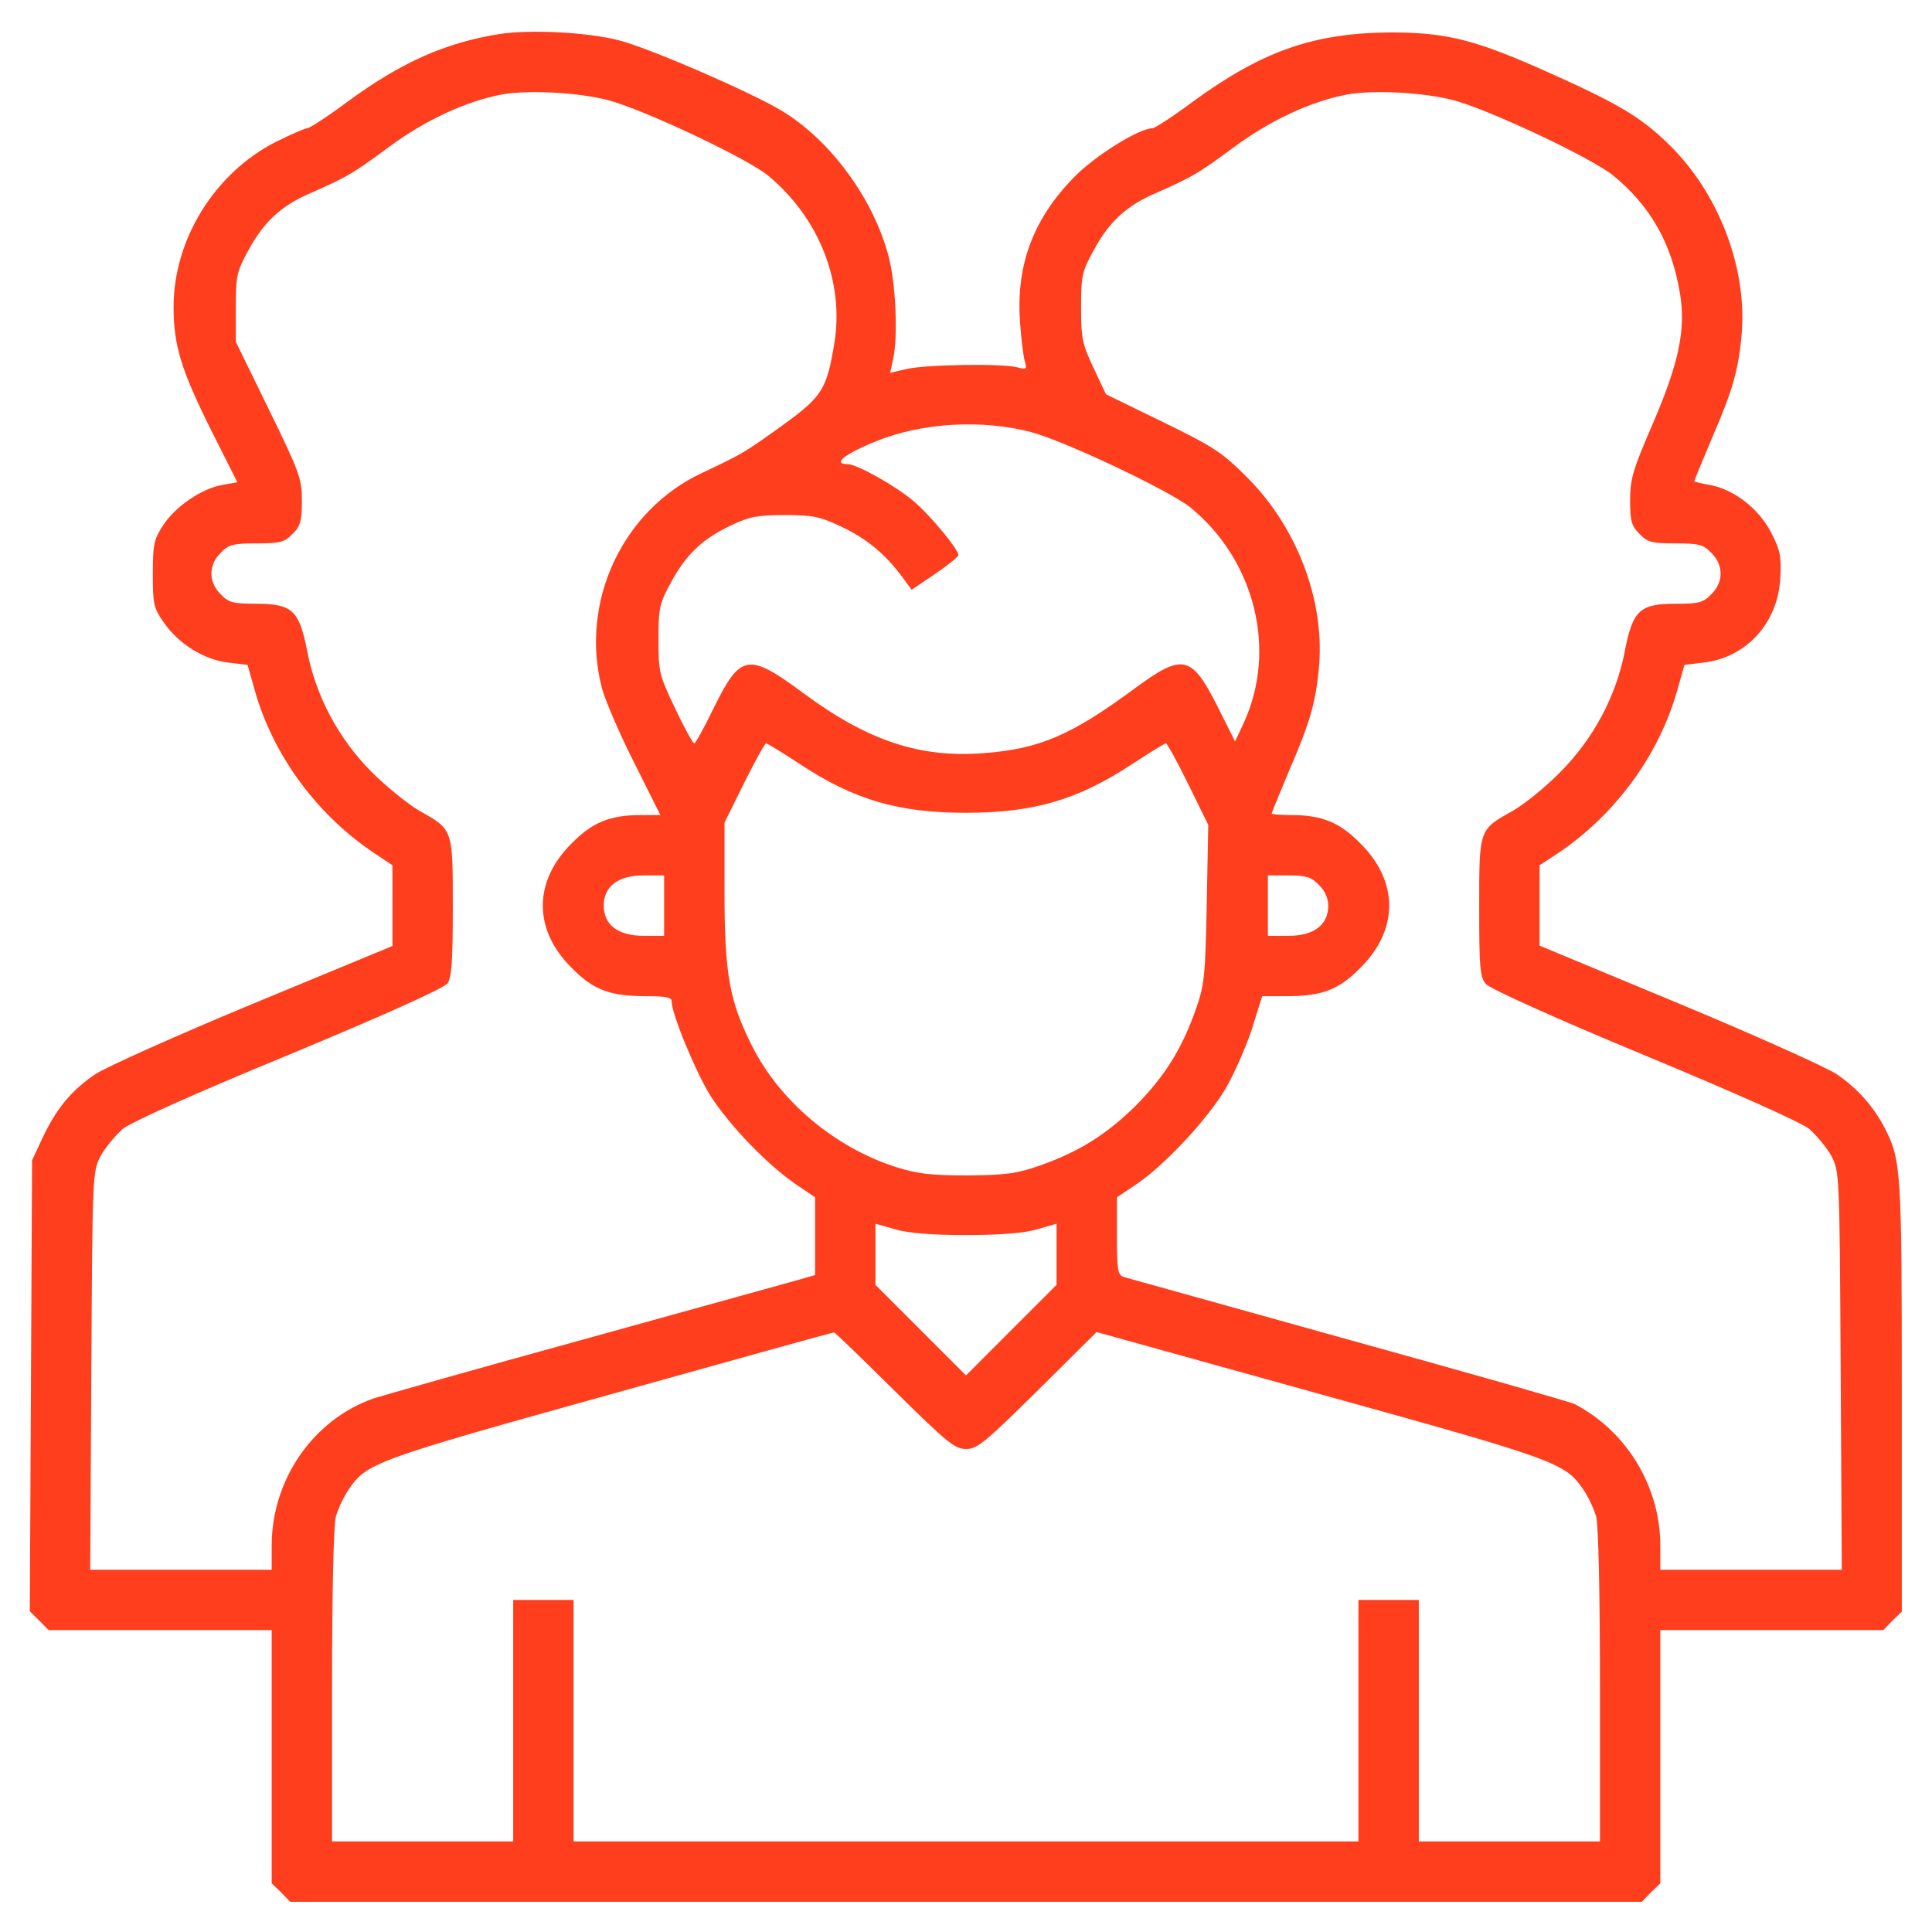 <svg width="70" height="70" viewBox="0 0 70 70" fill="none" xmlns="http://www.w3.org/2000/svg">
<path d="M18.115 1.23C16.133 1.545 14.533 2.256 12.565 3.705C11.867 4.225 11.211 4.648 11.129 4.648C11.047 4.648 10.555 4.867 10.021 5.127C7.793 6.248 6.289 8.654 6.289 11.129C6.289 12.51 6.562 13.398 7.643 15.572L8.6 17.473L8.066 17.568C7.328 17.691 6.371 18.334 5.92 19.018C5.578 19.537 5.537 19.715 5.537 20.795C5.537 21.902 5.564 22.025 5.947 22.572C6.48 23.338 7.41 23.912 8.285 24.008L8.969 24.09L9.229 25.006C9.898 27.385 11.512 29.572 13.645 30.967L14.219 31.35V32.812V34.275L9.201 36.353C6.426 37.502 3.842 38.664 3.445 38.924C2.584 39.512 2.037 40.168 1.531 41.248L1.162 42.041L1.121 50.217L1.08 58.379L1.422 58.721L1.764 59.062H5.811H9.844V63.643V68.236L10.185 68.564L10.514 68.906H35H59.486L59.815 68.564L60.156 68.236V63.643V59.062H64.189H68.236L68.564 58.721L68.906 58.393V50.559C68.906 42.369 68.879 42.027 68.291 40.879C67.881 40.086 67.307 39.443 66.555 38.924C66.158 38.664 63.574 37.502 60.812 36.353L55.781 34.262V32.812V31.35L56.369 30.967C58.488 29.572 60.102 27.385 60.772 25.006L61.031 24.09L61.715 24.008C63.273 23.83 64.422 22.572 64.504 20.932C64.545 20.152 64.504 19.934 64.162 19.277C63.711 18.416 62.809 17.719 61.934 17.568C61.633 17.514 61.387 17.459 61.387 17.432C61.387 17.404 61.674 16.721 62.016 15.9C62.795 14.109 63 13.371 63.109 12.031C63.287 9.666 62.262 7 60.498 5.264C59.432 4.211 58.584 3.719 55.645 2.42C53.293 1.395 52.268 1.162 50.244 1.176C47.537 1.217 45.691 1.873 43.19 3.705C42.492 4.225 41.836 4.648 41.754 4.648C41.262 4.648 39.621 5.674 38.869 6.467C37.434 7.957 36.818 9.598 36.955 11.621C36.996 12.264 37.078 12.92 37.133 13.098C37.215 13.385 37.188 13.398 36.832 13.303C36.272 13.166 33.537 13.207 32.84 13.371L32.252 13.508L32.361 13.002C32.539 12.195 32.457 10.254 32.197 9.297C31.65 7.191 30.064 5.045 28.287 3.992C27.084 3.281 23.406 1.695 22.381 1.449C21.219 1.162 19.209 1.066 18.115 1.23ZM22.012 3.623C23.283 3.951 27.029 5.715 27.822 6.357C29.668 7.875 30.598 10.213 30.229 12.441C29.955 14.109 29.791 14.369 28.355 15.408C26.947 16.42 26.92 16.434 25.416 17.145C22.545 18.498 21 21.82 21.807 24.924C21.916 25.348 22.436 26.564 22.969 27.617L23.926 29.531H23.229C22.107 29.531 21.465 29.791 20.713 30.557C19.318 31.938 19.318 33.688 20.713 35.068C21.506 35.875 22.107 36.094 23.434 36.094C24.131 36.094 24.336 36.135 24.336 36.285C24.336 36.75 25.225 38.883 25.758 39.73C26.455 40.797 27.781 42.178 28.807 42.889L29.531 43.381V44.789V46.197L28.82 46.402C28.424 46.512 24.965 47.469 21.123 48.535C17.295 49.588 13.877 50.559 13.535 50.668C11.348 51.434 9.844 53.607 9.844 56V56.875H6.562H3.268L3.309 49.67C3.35 42.506 3.35 42.451 3.65 41.877C3.814 41.576 4.184 41.139 4.443 40.906C4.744 40.66 7.055 39.621 10.473 38.213C14.055 36.723 16.078 35.807 16.215 35.629C16.365 35.41 16.406 34.809 16.406 32.881C16.406 30.037 16.42 30.064 15.203 29.381C14.779 29.135 13.986 28.492 13.453 27.959C12.264 26.756 11.443 25.225 11.129 23.584C10.842 22.107 10.582 21.875 9.283 21.875C8.449 21.875 8.285 21.834 7.998 21.533C7.547 21.096 7.547 20.467 7.998 20.029C8.285 19.729 8.449 19.688 9.297 19.688C10.145 19.688 10.309 19.646 10.596 19.346C10.883 19.072 10.938 18.881 10.938 18.156C10.938 17.35 10.869 17.145 9.748 14.848L8.545 12.387V11.156C8.545 9.994 8.572 9.844 9.01 9.051C9.57 8.025 10.185 7.465 11.211 7.014C12.578 6.412 12.77 6.303 14.082 5.332C15.435 4.334 16.898 3.664 18.211 3.418C19.168 3.254 20.945 3.35 22.012 3.623ZM52.637 3.623C53.908 3.951 57.654 5.715 58.447 6.357C59.801 7.465 60.566 8.818 60.867 10.623C61.086 11.922 60.84 13.125 59.883 15.354C59.158 17.021 59.062 17.363 59.062 18.129C59.062 18.895 59.117 19.059 59.404 19.346C59.691 19.646 59.855 19.688 60.703 19.688C61.551 19.688 61.715 19.729 62.002 20.029C62.453 20.467 62.453 21.096 62.002 21.533C61.715 21.834 61.551 21.875 60.717 21.875C59.418 21.875 59.158 22.107 58.871 23.584C58.557 25.225 57.736 26.756 56.547 27.959C56.014 28.506 55.221 29.148 54.783 29.395C53.58 30.064 53.594 30.037 53.594 32.895C53.594 35.068 53.621 35.41 53.84 35.656C53.977 35.82 56.397 36.914 59.568 38.227C62.959 39.635 65.242 40.66 65.557 40.906C65.816 41.139 66.186 41.576 66.35 41.877C66.65 42.451 66.65 42.506 66.691 49.656L66.732 56.875H63.438H60.156V56C60.156 53.867 58.94 51.857 57.053 50.873C56.889 50.791 53.197 49.738 48.85 48.535C44.502 47.318 40.838 46.307 40.715 46.266C40.496 46.197 40.469 46.006 40.469 44.789V43.381L41.221 42.875C42.246 42.164 43.736 40.565 44.406 39.443C44.707 38.924 45.131 37.967 45.35 37.31L45.732 36.094H46.607C47.906 36.094 48.508 35.861 49.287 35.068C50.682 33.688 50.682 31.938 49.287 30.557C48.535 29.791 47.893 29.531 46.772 29.531C46.389 29.531 46.074 29.504 46.074 29.477C46.074 29.449 46.361 28.752 46.703 27.932C47.482 26.141 47.688 25.402 47.797 24.062C47.975 21.697 46.977 19.086 45.185 17.295C44.27 16.379 43.969 16.188 42.123 15.285L40.072 14.287L39.621 13.33C39.211 12.469 39.17 12.25 39.17 11.143C39.17 10.008 39.197 9.844 39.635 9.051C40.195 8.025 40.81 7.465 41.836 7.014C43.203 6.412 43.395 6.303 44.707 5.332C46.06 4.334 47.523 3.664 48.836 3.418C49.793 3.254 51.57 3.35 52.637 3.623ZM37.352 15.654C38.555 15.969 42.369 17.773 43.135 18.389C45.473 20.303 46.279 23.557 45.062 26.195L44.748 26.865L44.119 25.607C43.162 23.721 42.861 23.652 41.084 24.965C38.801 26.646 37.652 27.139 35.629 27.289C33.332 27.467 31.445 26.838 29.148 25.143C27.098 23.625 26.838 23.666 25.84 25.689C25.512 26.373 25.197 26.934 25.156 26.934C25.102 26.934 24.787 26.359 24.459 25.662C23.885 24.459 23.857 24.35 23.857 23.174C23.857 22.039 23.885 21.875 24.322 21.082C24.869 20.07 25.471 19.51 26.523 19.018C27.152 18.717 27.467 18.662 28.438 18.662C29.449 18.662 29.723 18.717 30.488 19.086C31.391 19.51 32.06 20.057 32.69 20.904L33.031 21.369L33.879 20.795C34.344 20.48 34.727 20.166 34.727 20.111C34.727 19.906 33.701 18.662 33.1 18.156C32.457 17.609 31.049 16.816 30.707 16.816C30.133 16.816 30.625 16.434 31.76 15.982C33.4 15.312 35.588 15.19 37.352 15.654ZM28.984 27.686C30.953 28.984 32.553 29.449 35 29.449C37.447 29.449 39.047 28.984 41.016 27.686C41.645 27.275 42.191 26.934 42.246 26.934C42.287 26.934 42.656 27.604 43.053 28.41L43.777 29.887L43.723 32.744C43.668 35.424 43.641 35.684 43.312 36.613C42.807 38.035 42.178 39.02 41.152 40.059C40.113 41.084 39.129 41.713 37.707 42.219C36.846 42.52 36.49 42.574 35.068 42.588C33.742 42.588 33.25 42.533 32.471 42.287C30.242 41.576 28.246 39.895 27.234 37.871C26.428 36.258 26.25 35.287 26.25 32.307V29.805L26.961 28.369C27.357 27.576 27.713 26.934 27.754 26.934C27.809 26.934 28.355 27.275 28.984 27.686ZM24.062 32.812V33.906H23.311C22.395 33.906 21.875 33.51 21.875 32.812C21.875 32.115 22.395 31.719 23.311 31.719H24.062V32.812ZM47.783 32.06C48.002 32.266 48.125 32.553 48.125 32.812C48.125 33.51 47.605 33.906 46.69 33.906H45.938V32.812V31.719H46.69C47.318 31.719 47.51 31.773 47.783 32.06ZM35 44.748C36.23 44.748 37.092 44.68 37.57 44.543L38.281 44.338V45.445V46.553L36.641 48.193L35 49.834L33.359 48.193L31.719 46.553V45.445V44.338L32.443 44.543C32.908 44.68 33.77 44.748 35 44.748ZM32.402 50.381C34.316 52.268 34.59 52.5 35 52.5C35.41 52.5 35.684 52.268 37.598 50.381L39.73 48.262L47.852 50.518C56.478 52.91 56.711 53.006 57.381 53.99C57.559 54.25 57.75 54.674 57.832 54.947C57.914 55.234 57.969 57.723 57.969 61.072V66.719H54.688H51.406V62.344V57.969H50.312H49.219V62.344V66.719H35H20.781V62.344V57.969H19.688H18.594V62.344V66.719H15.312H12.031V61.072C12.031 57.723 12.086 55.234 12.168 54.947C12.25 54.674 12.441 54.25 12.619 53.99C13.275 53.006 13.535 52.91 22.08 50.531C26.523 49.287 30.174 48.275 30.215 48.275C30.242 48.262 31.227 49.219 32.402 50.381Z" fill="#FF3E1D"/>
</svg>
